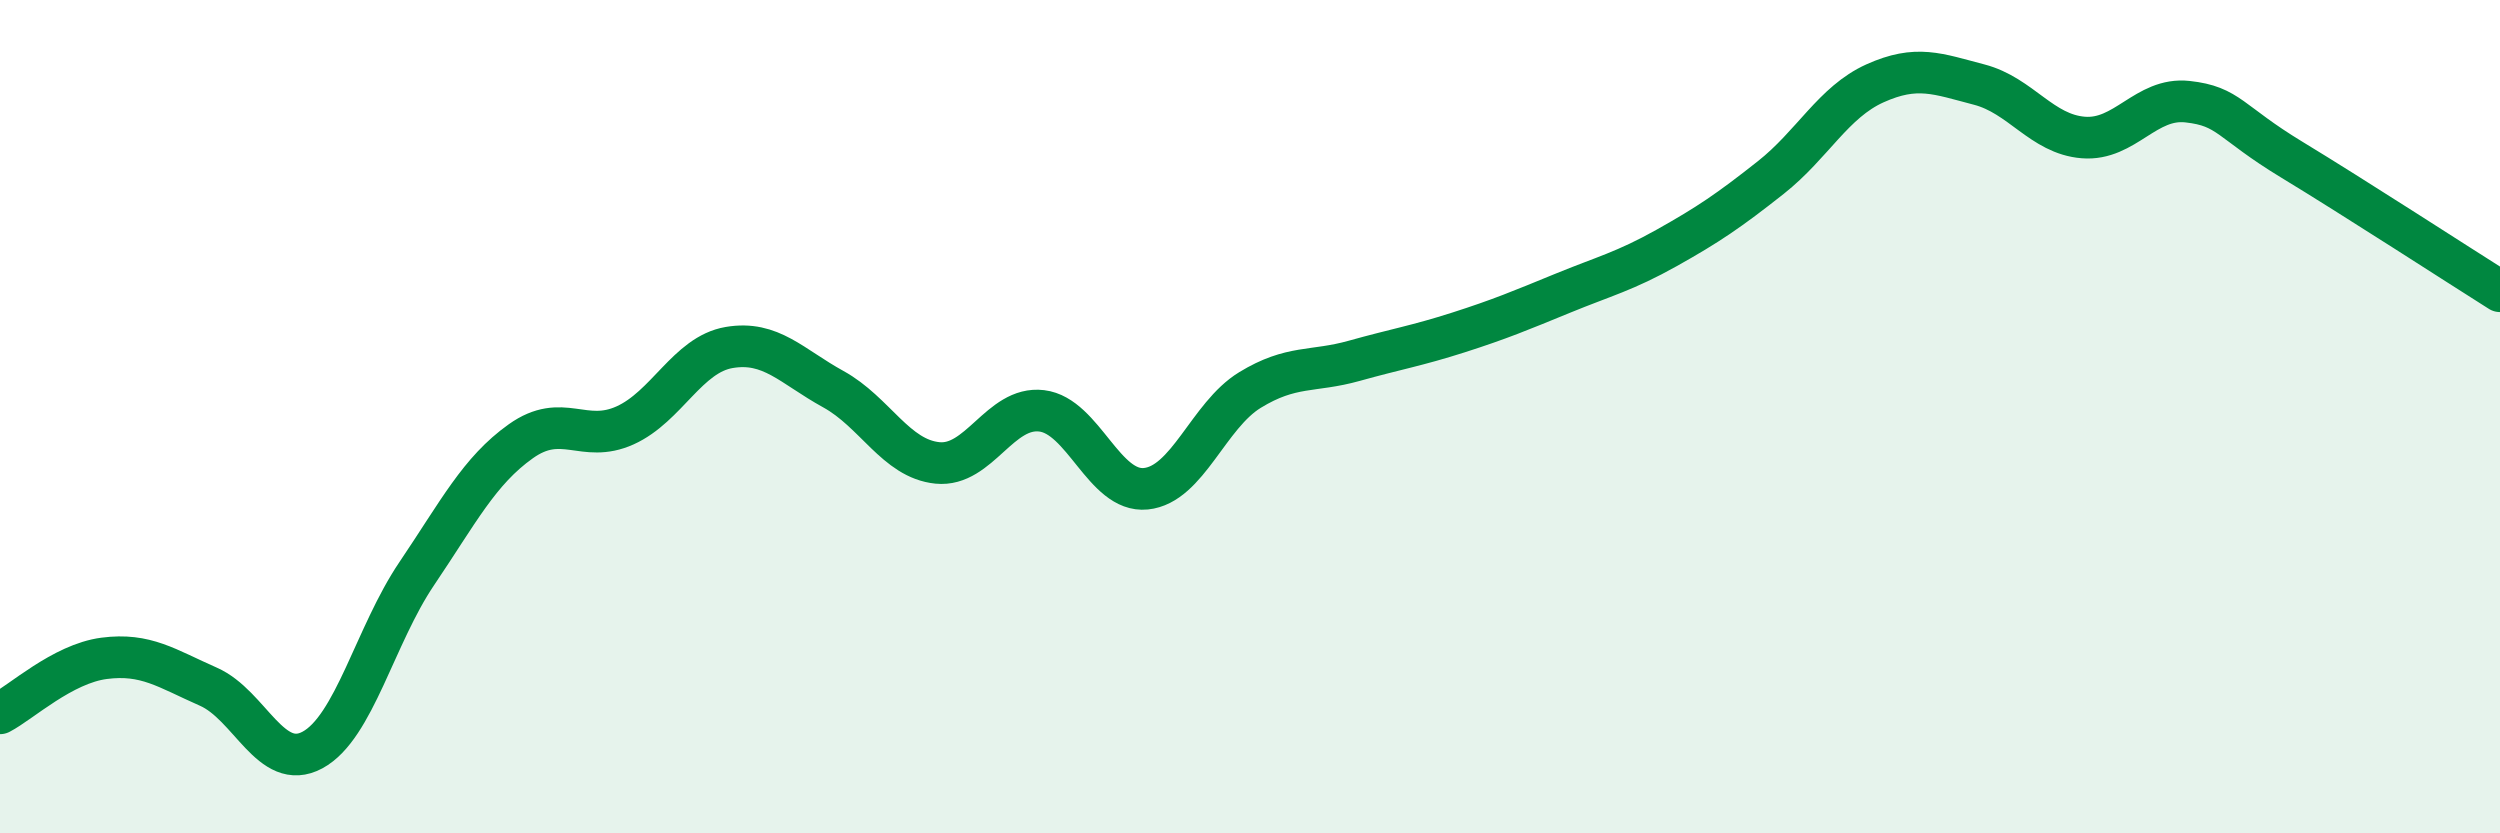
    <svg width="60" height="20" viewBox="0 0 60 20" xmlns="http://www.w3.org/2000/svg">
      <path
        d="M 0,17.12 C 0.5,16.86 1.5,15.93 2.5,15.8 C 3.5,15.67 4,16.04 5,16.48 C 6,16.92 6.5,18.54 7.5,18 C 8.5,17.46 9,15.25 10,13.77 C 11,12.29 11.5,11.3 12.5,10.59 C 13.5,9.88 14,10.66 15,10.21 C 16,9.76 16.5,8.51 17.5,8.34 C 18.5,8.17 19,8.79 20,9.34 C 21,9.89 21.5,11.01 22.5,11.11 C 23.5,11.21 24,9.74 25,9.86 C 26,9.98 26.5,11.83 27.5,11.73 C 28.5,11.63 29,9.97 30,9.36 C 31,8.75 31.5,8.94 32.5,8.66 C 33.5,8.38 34,8.3 35,7.98 C 36,7.66 36.5,7.45 37.5,7.04 C 38.5,6.63 39,6.51 40,5.95 C 41,5.39 41.5,5.05 42.5,4.26 C 43.5,3.47 44,2.45 45,2 C 46,1.55 46.5,1.77 47.5,2.03 C 48.5,2.29 49,3.22 50,3.3 C 51,3.38 51.5,2.33 52.5,2.44 C 53.5,2.55 53.5,2.92 55,3.83 C 56.5,4.74 59,6.36 60,6.99L60 20L0 20Z"
        fill="#008740"
        opacity="0.1"
        stroke-linecap="round"
        stroke-linejoin="round"
      />
      <path
        d="M 0,17.12 C 0.5,16.86 1.5,15.93 2.5,15.8 C 3.5,15.67 4,16.04 5,16.48 C 6,16.92 6.5,18.54 7.5,18 C 8.5,17.46 9,15.25 10,13.77 C 11,12.29 11.5,11.3 12.5,10.59 C 13.5,9.88 14,10.66 15,10.21 C 16,9.76 16.5,8.51 17.5,8.34 C 18.5,8.17 19,8.79 20,9.34 C 21,9.89 21.5,11.01 22.5,11.11 C 23.5,11.21 24,9.74 25,9.86 C 26,9.98 26.5,11.83 27.5,11.73 C 28.5,11.63 29,9.97 30,9.36 C 31,8.75 31.5,8.94 32.5,8.66 C 33.5,8.38 34,8.3 35,7.98 C 36,7.66 36.5,7.45 37.5,7.04 C 38.5,6.63 39,6.51 40,5.95 C 41,5.39 41.5,5.05 42.5,4.26 C 43.5,3.47 44,2.45 45,2 C 46,1.55 46.5,1.77 47.5,2.03 C 48.5,2.29 49,3.22 50,3.3 C 51,3.38 51.5,2.33 52.5,2.44 C 53.5,2.55 53.5,2.92 55,3.83 C 56.5,4.74 59,6.36 60,6.99"
        stroke="#008740"
        stroke-width="1"
        fill="none"
        stroke-linecap="round"
        stroke-linejoin="round"
      />
    </svg>
  